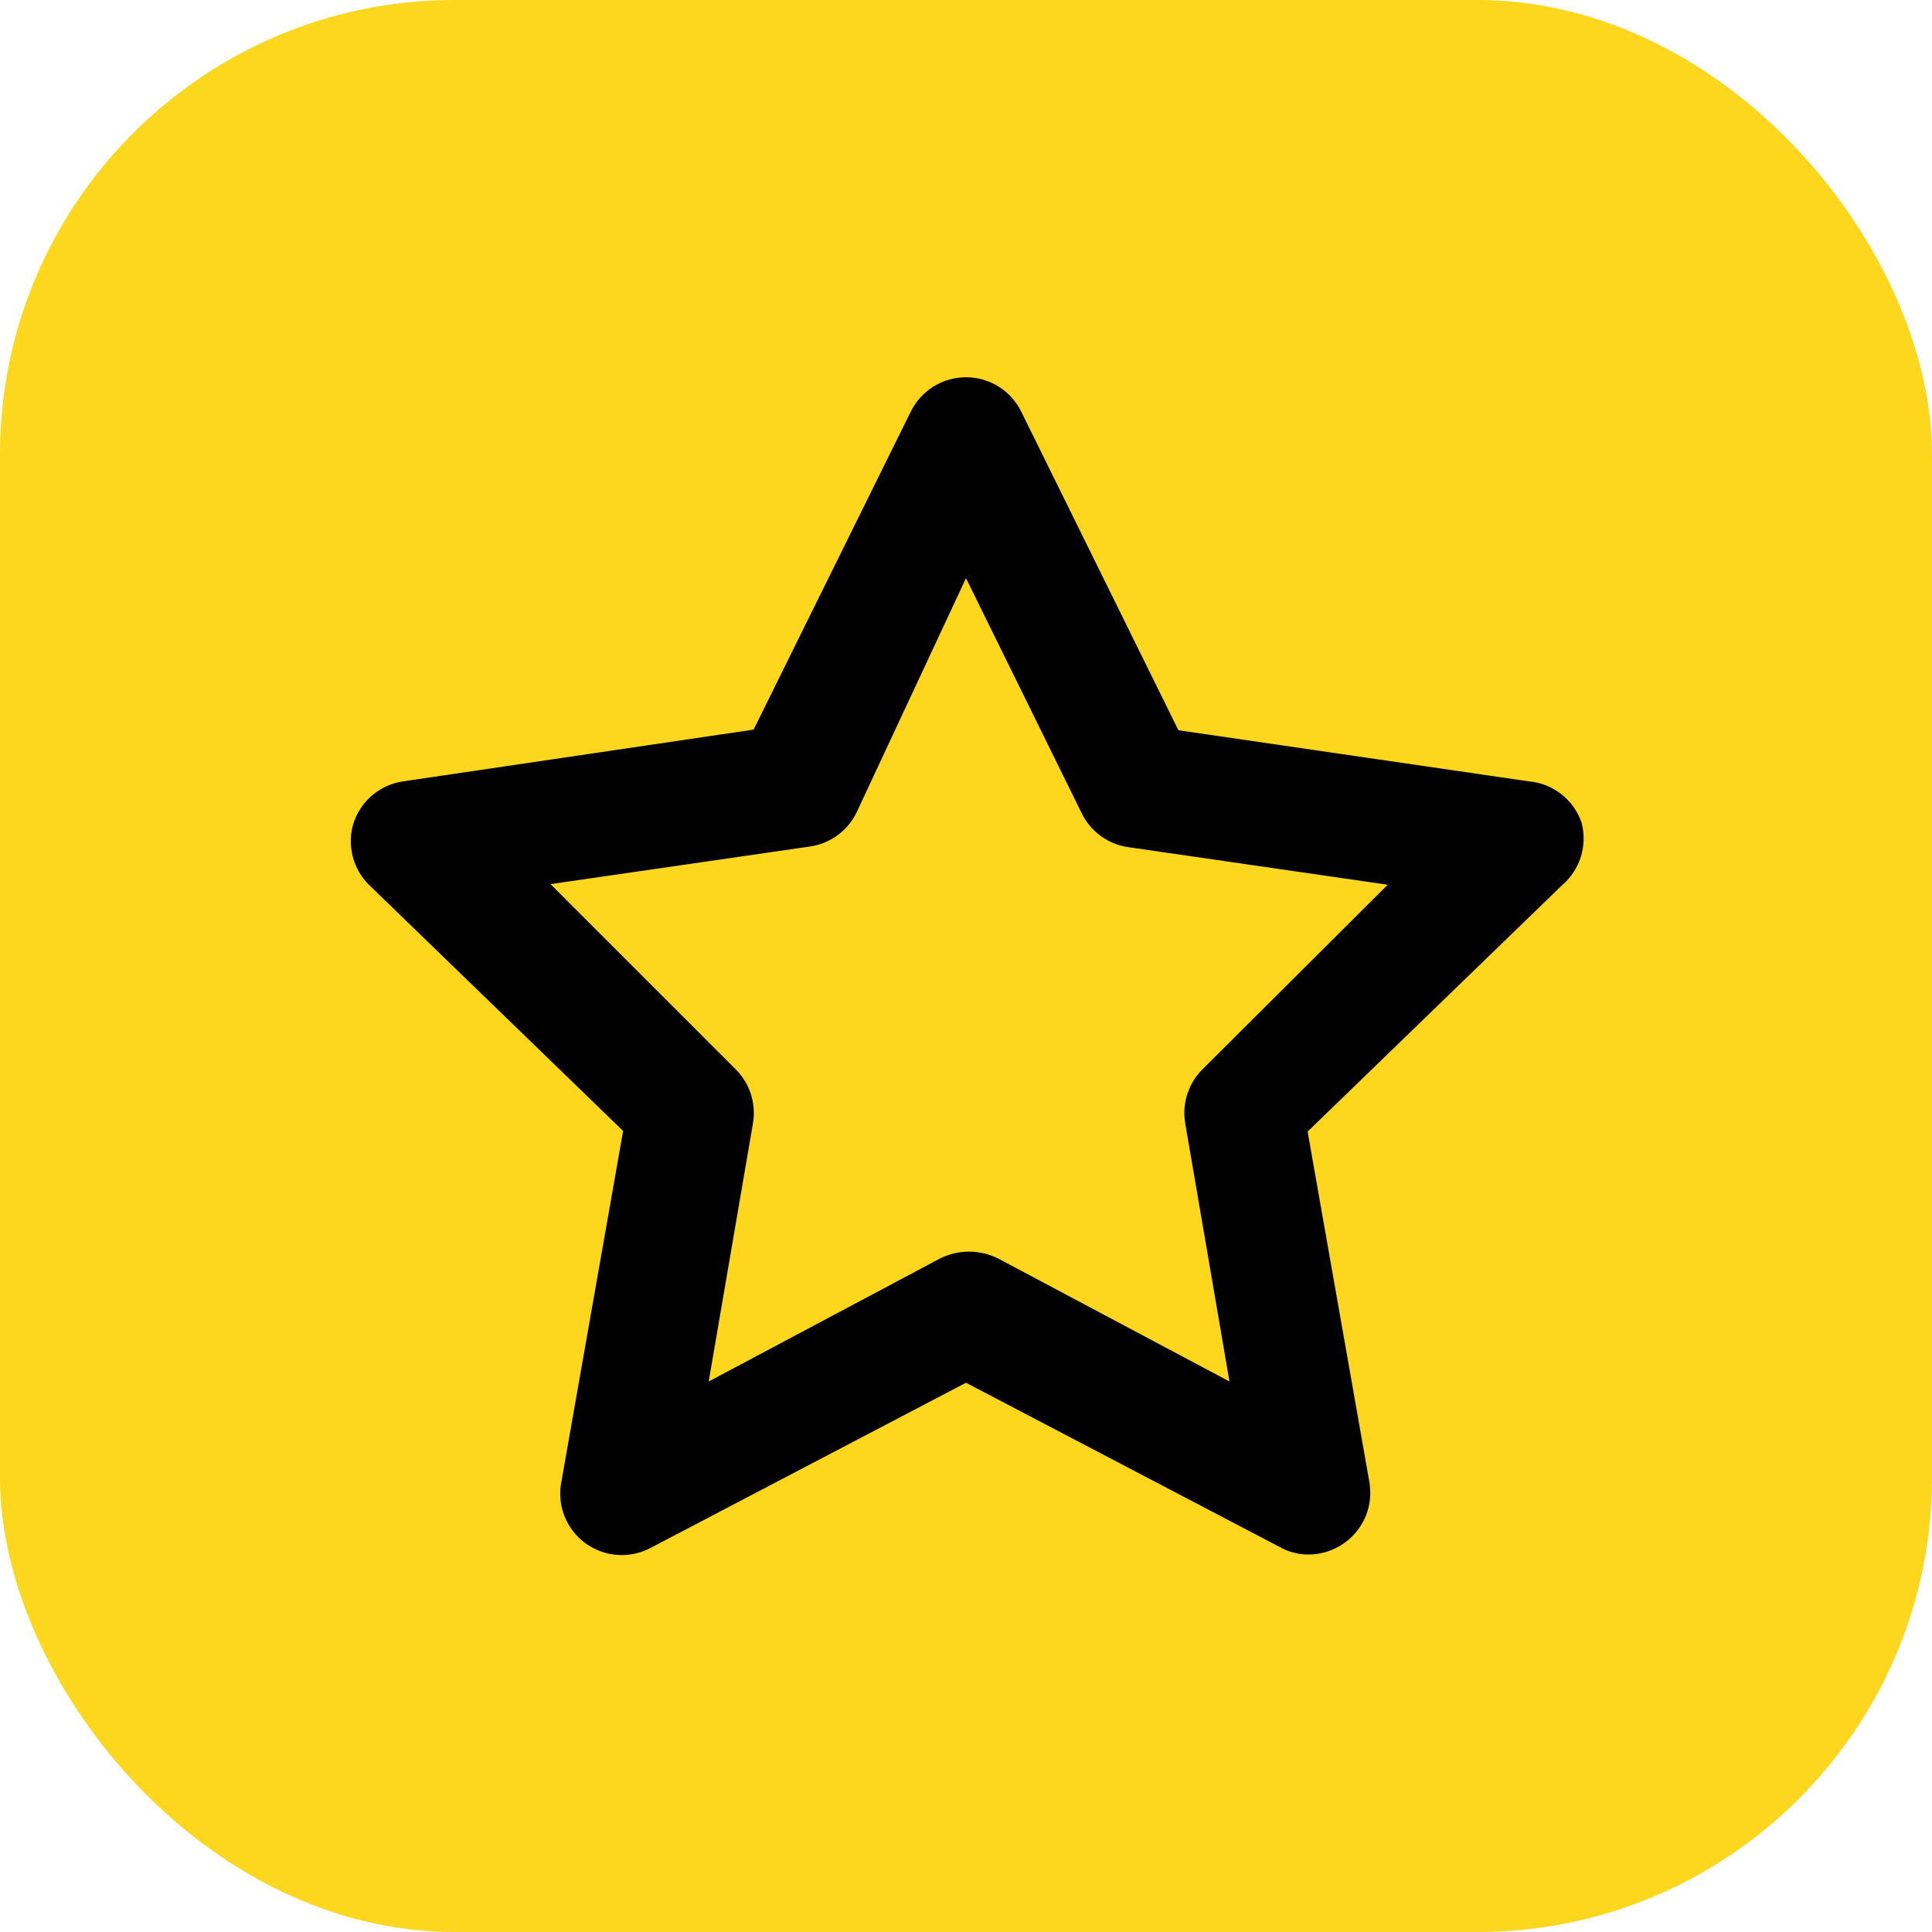 <?xml version="1.0" encoding="UTF-8"?> <svg xmlns="http://www.w3.org/2000/svg" width="34" height="34" viewBox="0 0 34 34" fill="none"> <rect width="34" height="34" rx="8" fill="#FDD61E"></rect> <path d="M27.833 14.476C27.765 14.278 27.64 14.104 27.475 13.975C27.31 13.846 27.111 13.768 26.902 13.75L20.738 12.851L17.975 7.25C17.886 7.067 17.748 6.912 17.575 6.804C17.403 6.696 17.203 6.639 17 6.639C16.797 6.639 16.597 6.696 16.425 6.804C16.252 6.912 16.114 7.067 16.025 7.25L13.262 12.84L7.098 13.75C6.898 13.778 6.709 13.863 6.554 13.993C6.399 14.123 6.284 14.294 6.221 14.487C6.163 14.675 6.158 14.875 6.206 15.066C6.254 15.257 6.352 15.431 6.492 15.57L10.966 19.903L9.883 26.057C9.839 26.261 9.855 26.473 9.929 26.668C10.003 26.863 10.132 27.033 10.3 27.157C10.469 27.28 10.669 27.353 10.877 27.365C11.086 27.378 11.293 27.329 11.475 27.227L17 24.334L22.525 27.227C22.677 27.312 22.849 27.357 23.023 27.357C23.253 27.358 23.477 27.285 23.663 27.151C23.831 27.03 23.961 26.864 24.038 26.672C24.114 26.481 24.134 26.271 24.096 26.067L23.012 19.914L27.487 15.581C27.643 15.448 27.759 15.274 27.82 15.079C27.881 14.883 27.886 14.674 27.833 14.476ZM21.171 18.809C21.046 18.931 20.951 19.081 20.897 19.247C20.842 19.413 20.828 19.59 20.857 19.762L21.637 24.312L17.563 22.146C17.405 22.068 17.231 22.027 17.054 22.027C16.878 22.027 16.703 22.068 16.545 22.146L12.472 24.312L13.252 19.762C13.28 19.59 13.266 19.413 13.212 19.247C13.157 19.081 13.063 18.931 12.938 18.809L9.688 15.559L14.248 14.898C14.424 14.874 14.591 14.807 14.734 14.703C14.878 14.599 14.994 14.462 15.072 14.303L17 10.175L19.037 14.313C19.115 14.472 19.231 14.61 19.374 14.714C19.518 14.818 19.684 14.885 19.86 14.909L24.421 15.57L21.171 18.809Z" fill="black"></path> </svg> 